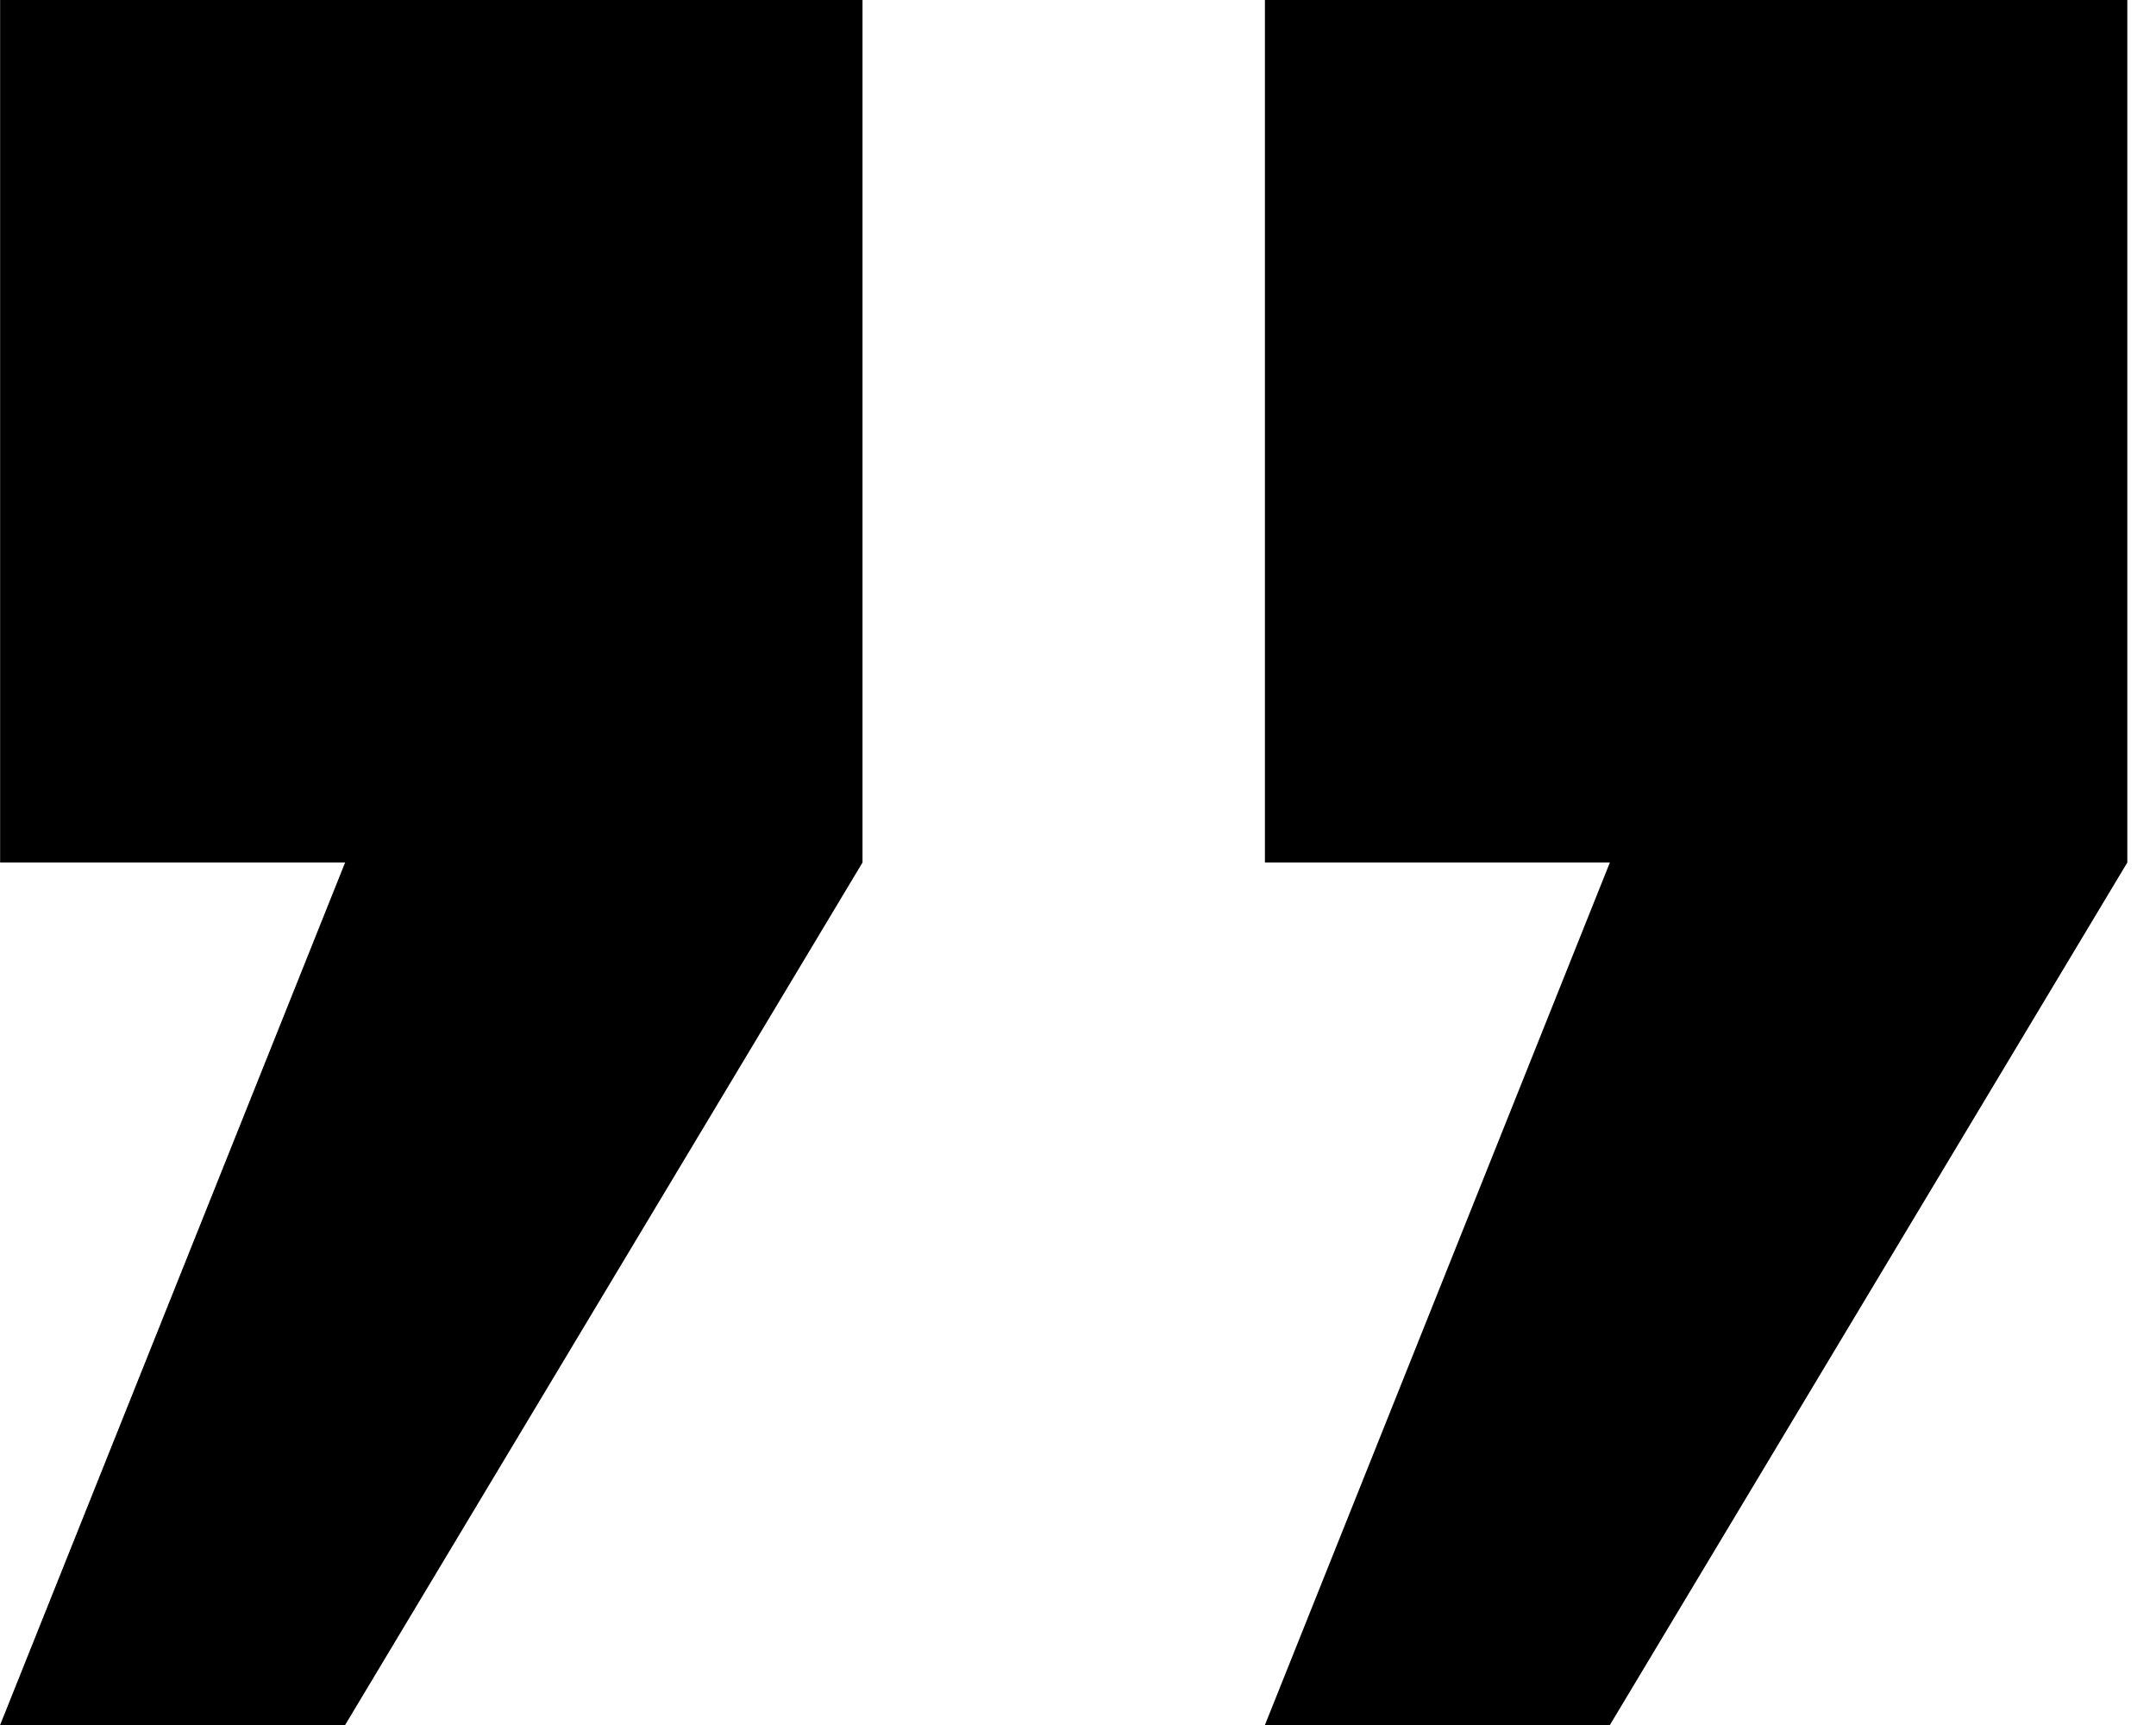 <svg width="40" height="32" viewBox="0 0 40 32" fill="none" xmlns="http://www.w3.org/2000/svg">
<path d="M0.002 0V16H6.403L0.002 32H6.403L16.002 16V0H0.002ZM23.468 0V16H29.868L23.468 32H29.868L39.468 16V0H23.468Z" fill="black"/>
</svg>
